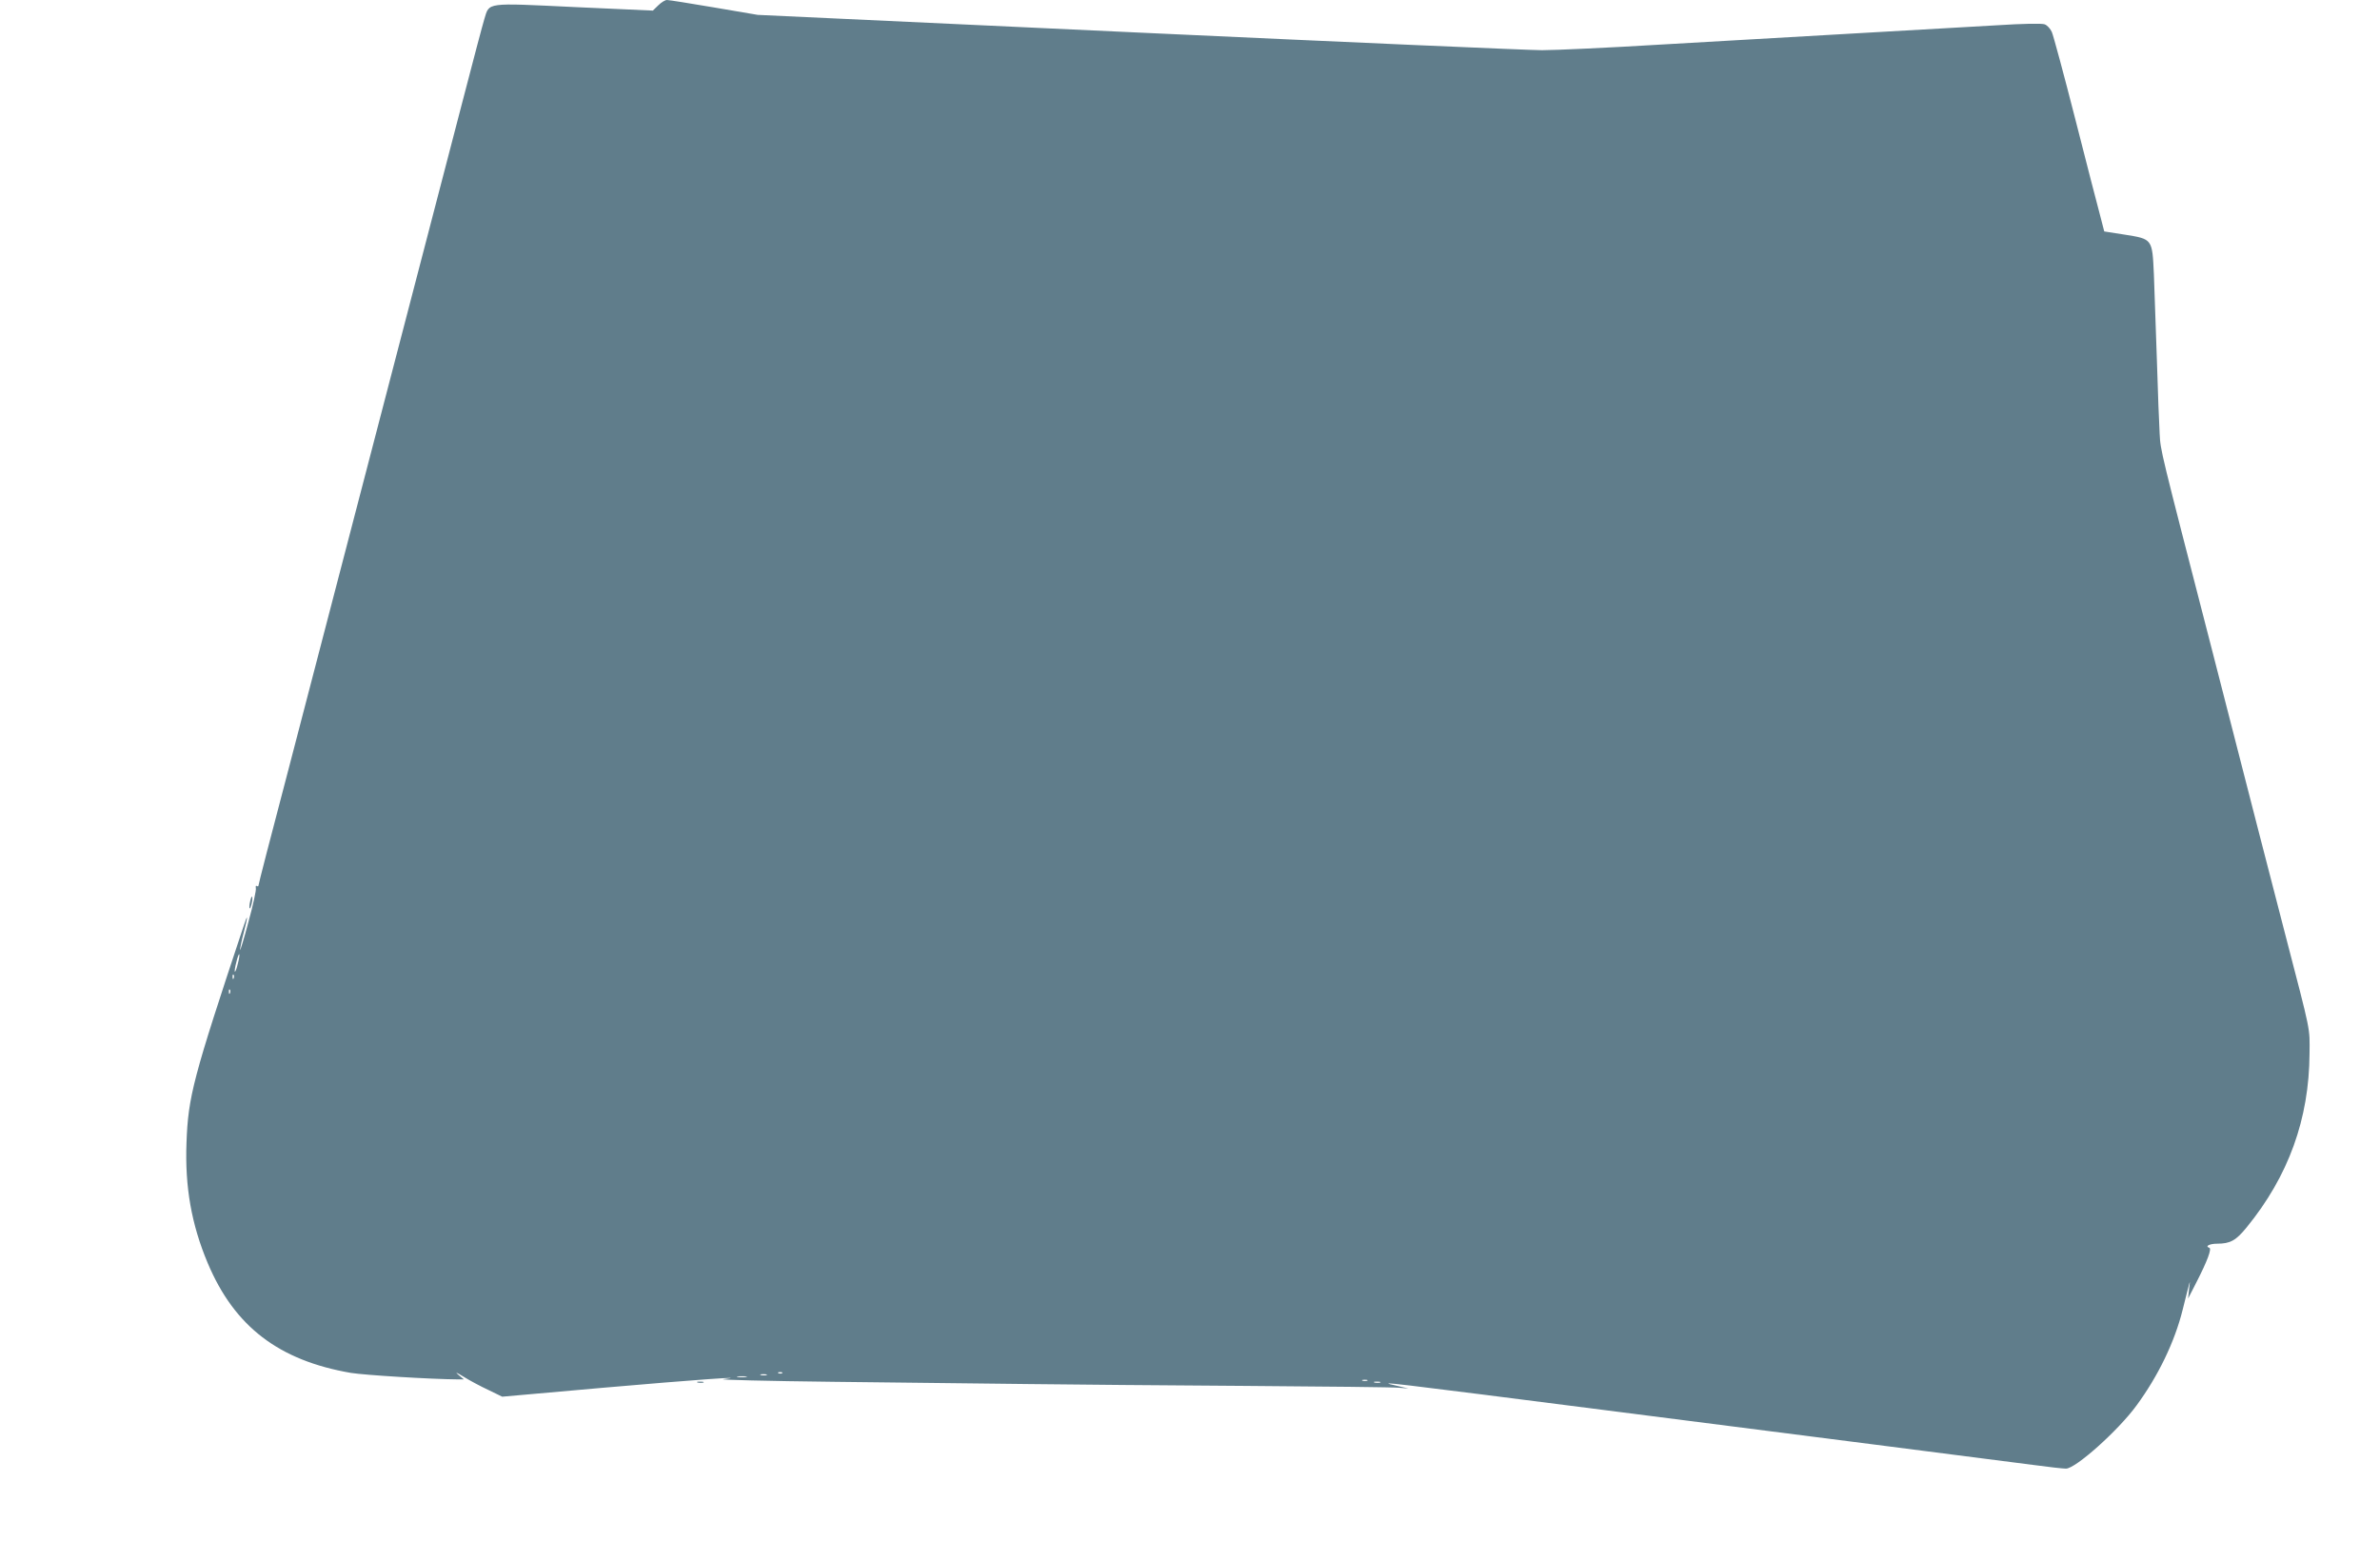 <?xml version="1.0" standalone="no"?>
<!DOCTYPE svg PUBLIC "-//W3C//DTD SVG 20010904//EN"
 "http://www.w3.org/TR/2001/REC-SVG-20010904/DTD/svg10.dtd">
<svg version="1.0" xmlns="http://www.w3.org/2000/svg"
 width="1280pt" height="829pt" viewBox="0 0 1280 829"
 preserveAspectRatio="xMidYMid meet">
<g transform="translate(0,829) scale(0.1,-0.1)"
fill="#607d8b" stroke="none">
<path d="M3540 8261 l-29 -28 -421 19 c-483 23 -457 26 -485 -64 -9 -29 -61
-226 -116 -438 -204 -785 -891 -3420 -935 -3589 -98 -372 -164 -628 -164 -635
0 -4 -4 -5 -9 -2 -5 4 -7 -2 -5 -11 3 -10 -15 -92 -40 -183 -24 -91 -45 -158
-45 -150 0 8 8 49 19 90 25 96 24 112 -1 35 -271 -815 -297 -913 -306 -1162
-9 -238 27 -440 114 -647 144 -342 382 -524 770 -591 74 -12 429 -34 578 -35
l30 0 -30 25 c-20 17 -10 13 29 -11 32 -20 92 -52 133 -71 l74 -36 542 48
c493 43 801 65 647 46 -30 -3 238 -10 595 -14 358 -4 828 -9 1045 -12 217 -3
744 -7 1170 -10 426 -3 798 -7 825 -10 l50 -4 -60 14 c-131 29 -75 22 1200
-141 817 -104 2057 -263 2219 -284 81 -11 161 -20 177 -20 52 0 281 205 379
339 117 159 206 343 249 517 45 180 41 166 34 109 l-5 -50 44 86 c60 117 84
182 70 187 -25 8 1 22 42 22 71 0 101 17 159 88 225 276 336 583 338 934 1
145 10 100 -131 643 -16 61 -81 315 -146 565 -64 250 -176 687 -249 970 -280
1086 -275 1063 -280 1156 -3 49 -10 229 -15 399 -6 171 -13 377 -16 458 -9
193 -7 191 -158 215 l-109 17 -22 85 c-13 47 -73 281 -134 520 -61 239 -118
450 -126 468 -8 18 -25 36 -38 41 -14 6 -117 4 -258 -5 -129 -7 -475 -27 -769
-44 -294 -17 -763 -44 -1042 -60 -279 -17 -565 -30 -635 -30 -70 0 -1048 43
-2173 95 l-2045 95 -235 40 c-129 22 -243 40 -253 40 -10 0 -31 -13 -47 -29z
m-2261 -5155 c-6 -26 -13 -45 -16 -43 -2 3 1 26 8 51 6 26 13 45 16 43 2 -3
-1 -26 -8 -51z m-22 -78 c-3 -8 -6 -5 -6 6 -1 11 2 17 5 13 3 -3 4 -12 1 -19z
m-20 -80 c-3 -8 -6 -5 -6 6 -1 11 2 17 5 13 3 -3 4 -12 1 -19z m2970 -2044
c-3 -3 -12 -4 -19 -1 -8 3 -5 6 6 6 11 1 17 -2 13 -5z m-84 -11 c-7 -2 -21 -2
-30 0 -10 3 -4 5 12 5 17 0 24 -2 18 -5z m-110 -10 c-13 -2 -33 -2 -45 0 -13
2 -3 4 22 4 25 0 35 -2 23 -4z m3340 -20 c-7 -2 -19 -2 -25 0 -7 3 -2 5 12 5
14 0 19 -2 13 -5z m70 -10 c-7 -2 -21 -2 -30 0 -10 3 -4 5 12 5 17 0 24 -2 18
-5z"/>
<path d="M1345 3440 c-4 -17 -5 -34 -2 -36 2 -3 7 10 11 27 8 42 0 50 -9 9z"/>
<path d="M3753 853 c9 -2 23 -2 30 0 6 3 -1 5 -18 5 -16 0 -22 -2 -12 -5z"/>
</g>
</svg>
